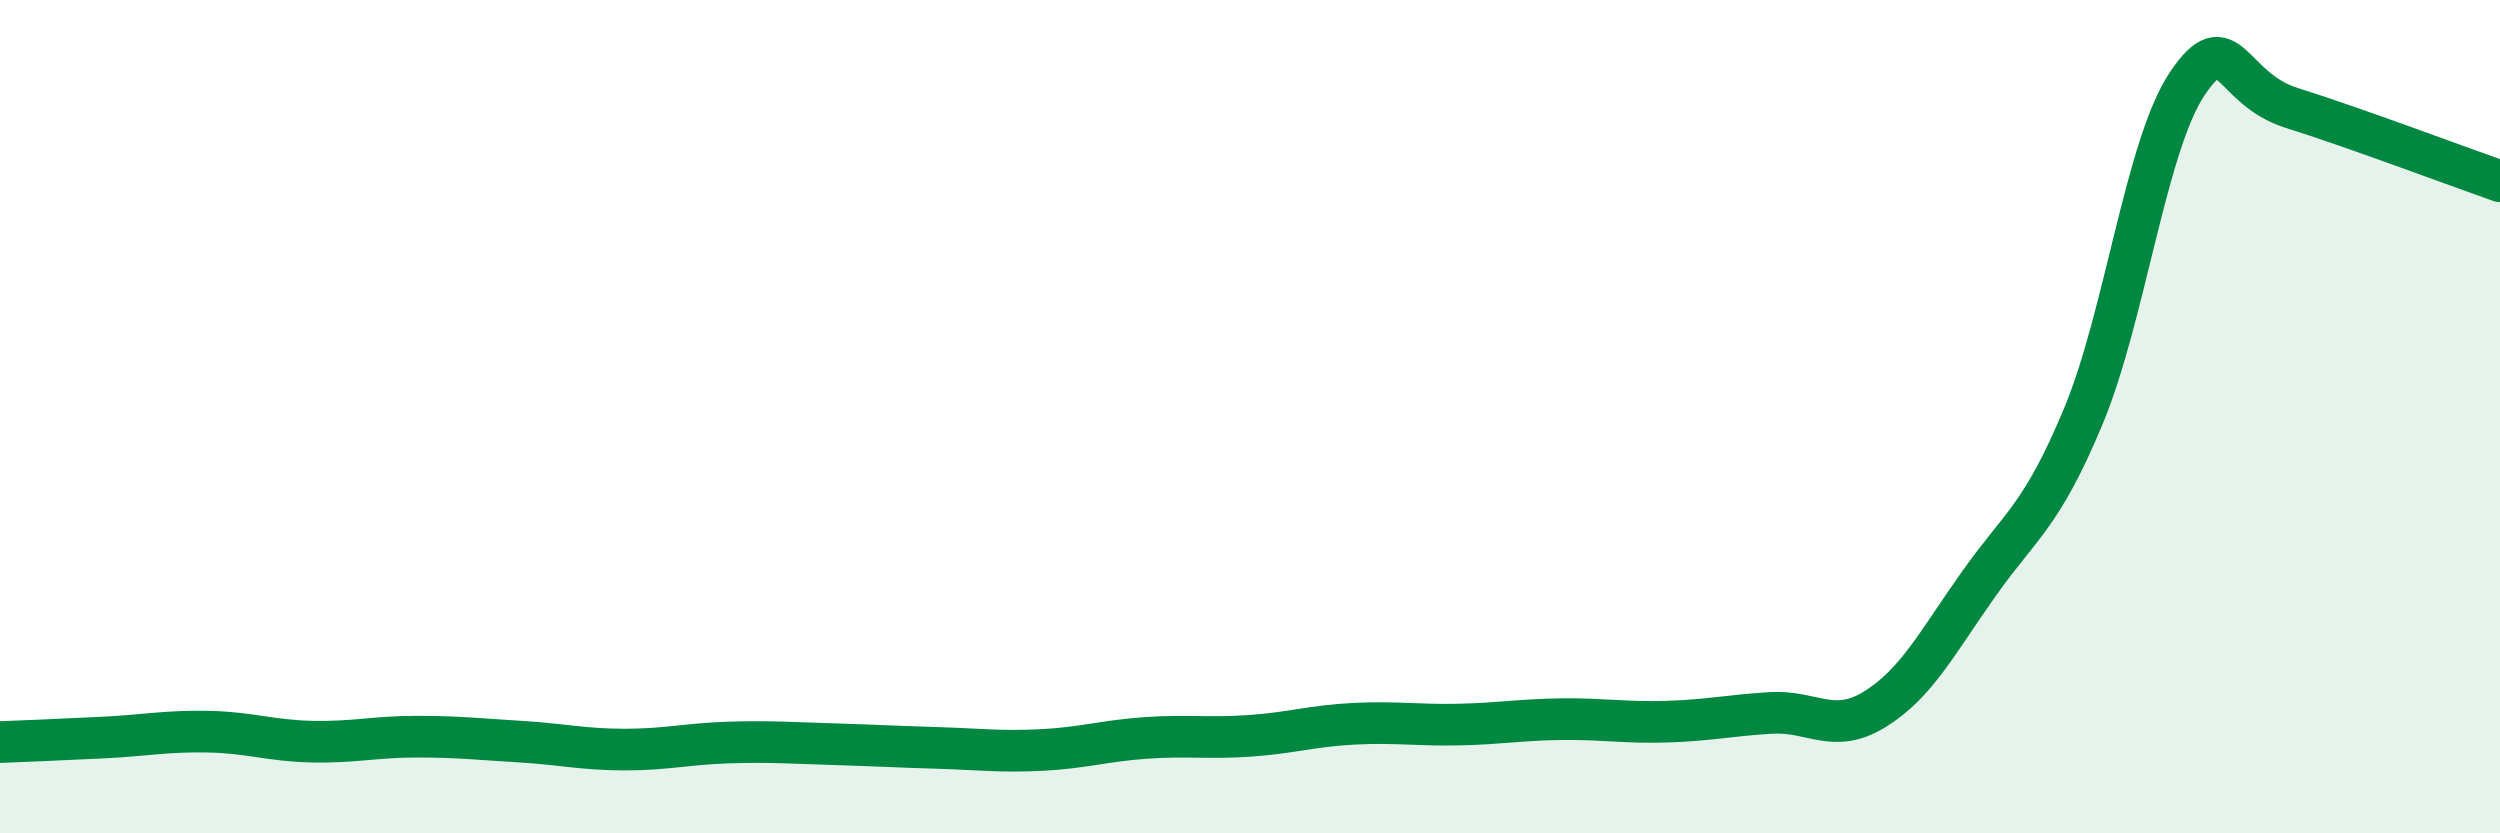 
    <svg width="60" height="20" viewBox="0 0 60 20" xmlns="http://www.w3.org/2000/svg">
      <path
        d="M 0,17.81 C 0.5,17.79 1.5,17.75 2.5,17.7 C 3.5,17.65 4,17.54 5,17.56 C 6,17.58 6.5,17.78 7.5,17.8 C 8.5,17.82 9,17.68 10,17.68 C 11,17.68 11.5,17.74 12.5,17.8 C 13.5,17.86 14,17.99 15,17.99 C 16,17.99 16.5,17.85 17.5,17.82 C 18.5,17.79 19,17.83 20,17.86 C 21,17.89 21.5,17.92 22.5,17.95 C 23.5,17.98 24,18.05 25,18 C 26,17.95 26.5,17.78 27.5,17.71 C 28.5,17.64 29,17.73 30,17.66 C 31,17.59 31.5,17.42 32.5,17.37 C 33.5,17.32 34,17.41 35,17.39 C 36,17.37 36.5,17.27 37.5,17.26 C 38.5,17.25 39,17.35 40,17.32 C 41,17.29 41.5,17.17 42.5,17.11 C 43.5,17.05 44,17.64 45,17.02 C 46,16.4 46.5,15.41 47.5,14 C 48.5,12.59 49,12.39 50,9.99 C 51,7.59 51.5,3.48 52.5,2 C 53.5,0.52 53.5,2.12 55,2.59 C 56.5,3.06 59,4 60,4.35L60 20L0 20Z"
        fill="#008740"
        opacity="0.1"
        stroke-linecap="round"
        stroke-linejoin="round"
      />
      <path
        d="M 0,17.81 C 0.5,17.79 1.5,17.75 2.5,17.7 C 3.5,17.65 4,17.54 5,17.56 C 6,17.58 6.5,17.78 7.5,17.8 C 8.5,17.82 9,17.68 10,17.68 C 11,17.68 11.5,17.74 12.5,17.8 C 13.5,17.86 14,17.99 15,17.99 C 16,17.99 16.5,17.85 17.5,17.82 C 18.5,17.79 19,17.83 20,17.86 C 21,17.89 21.5,17.92 22.5,17.95 C 23.5,17.98 24,18.05 25,18 C 26,17.95 26.5,17.78 27.5,17.71 C 28.5,17.64 29,17.73 30,17.66 C 31,17.59 31.5,17.42 32.5,17.37 C 33.5,17.32 34,17.41 35,17.39 C 36,17.37 36.5,17.27 37.5,17.26 C 38.5,17.25 39,17.35 40,17.32 C 41,17.29 41.5,17.17 42.5,17.11 C 43.5,17.05 44,17.64 45,17.02 C 46,16.4 46.5,15.41 47.5,14 C 48.5,12.59 49,12.39 50,9.99 C 51,7.59 51.5,3.48 52.5,2 C 53.5,0.52 53.5,2.12 55,2.59 C 56.5,3.06 59,4 60,4.35"
        stroke="#008740"
        stroke-width="1"
        fill="none"
        stroke-linecap="round"
        stroke-linejoin="round"
      />
    </svg>
  